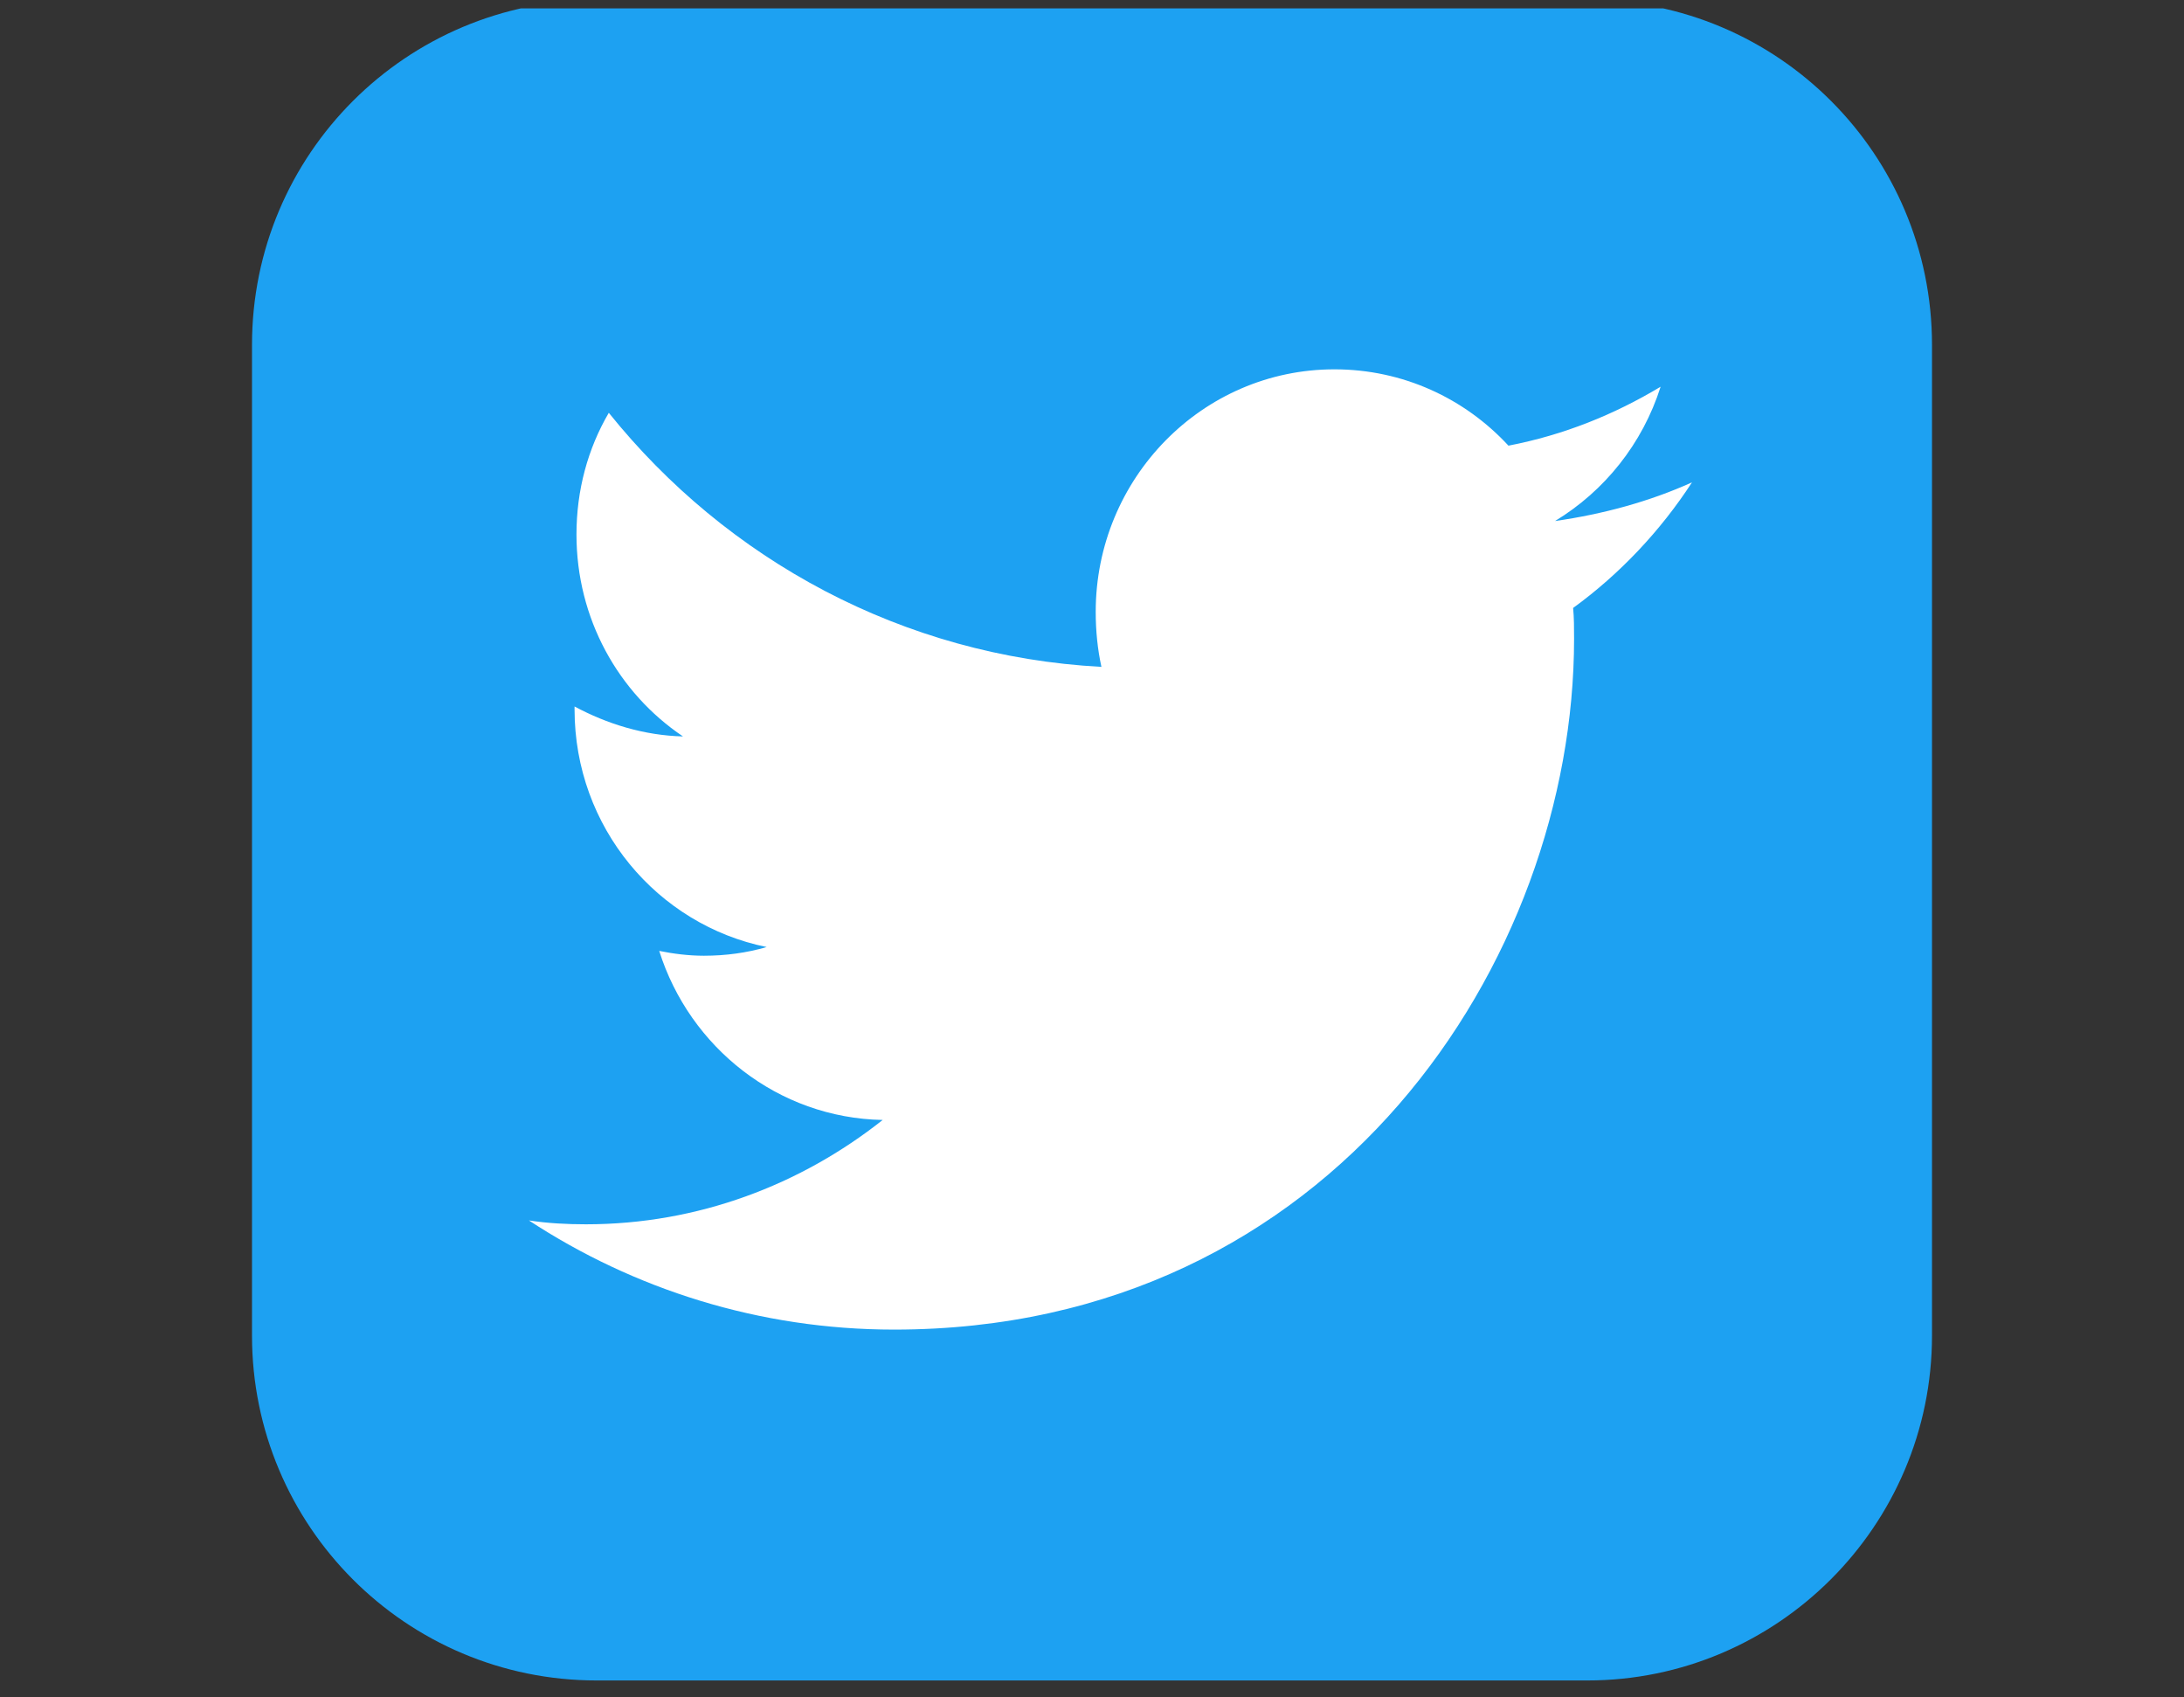 <svg width="130" height="101" viewBox="0 0 130 101" fill="none" xmlns="http://www.w3.org/2000/svg">
<rect x="0" y="0" width="130" height="101" fill="#333333" stroke="none"/>
<g clip-path="url(#clip0)">
<path d="M115 79.477C115 90.79 105.79 100 94.477 100H35.523C24.153 100 15 90.79 15 79.477V20.523C15 9.153 24.21 0 35.523 0H94.477C105.847 0 115 9.21 115 20.523V79.477Z" fill="#1DA1F2"/>
<path d="M53.221 79.121C79.373 79.121 93.695 57.103 93.695 38.017C93.695 37.385 93.695 36.752 93.638 36.178C96.412 34.165 98.846 31.578 100.714 28.704C98.167 29.854 95.393 30.601 92.563 31.004C95.506 29.221 97.771 26.405 98.846 23.013C96.072 24.68 93.072 25.887 89.789 26.52C87.185 23.703 83.505 21.978 79.43 21.978C71.561 21.978 65.221 28.474 65.221 36.407C65.221 37.557 65.335 38.65 65.561 39.684C53.73 39.052 43.258 33.303 36.238 24.565C34.993 26.692 34.314 29.164 34.314 31.808C34.314 36.81 36.804 41.236 40.654 43.823C38.333 43.766 36.125 43.076 34.2 42.041C34.2 42.099 34.2 42.156 34.2 42.214C34.2 49.227 39.125 55.033 45.635 56.356C44.447 56.701 43.201 56.873 41.899 56.873C40.993 56.873 40.088 56.758 39.239 56.586C41.05 62.334 46.315 66.531 52.541 66.646C47.673 70.498 41.559 72.855 34.88 72.855C33.748 72.855 32.615 72.797 31.483 72.625C37.71 76.706 45.182 79.121 53.221 79.121Z" fill="white"/>
</g>
<defs>
<clipPath id="clip0">
<rect width="130" height="100" fill="white" transform="translate(0 0.5)"/>
</clipPath>
</defs>
</svg>
